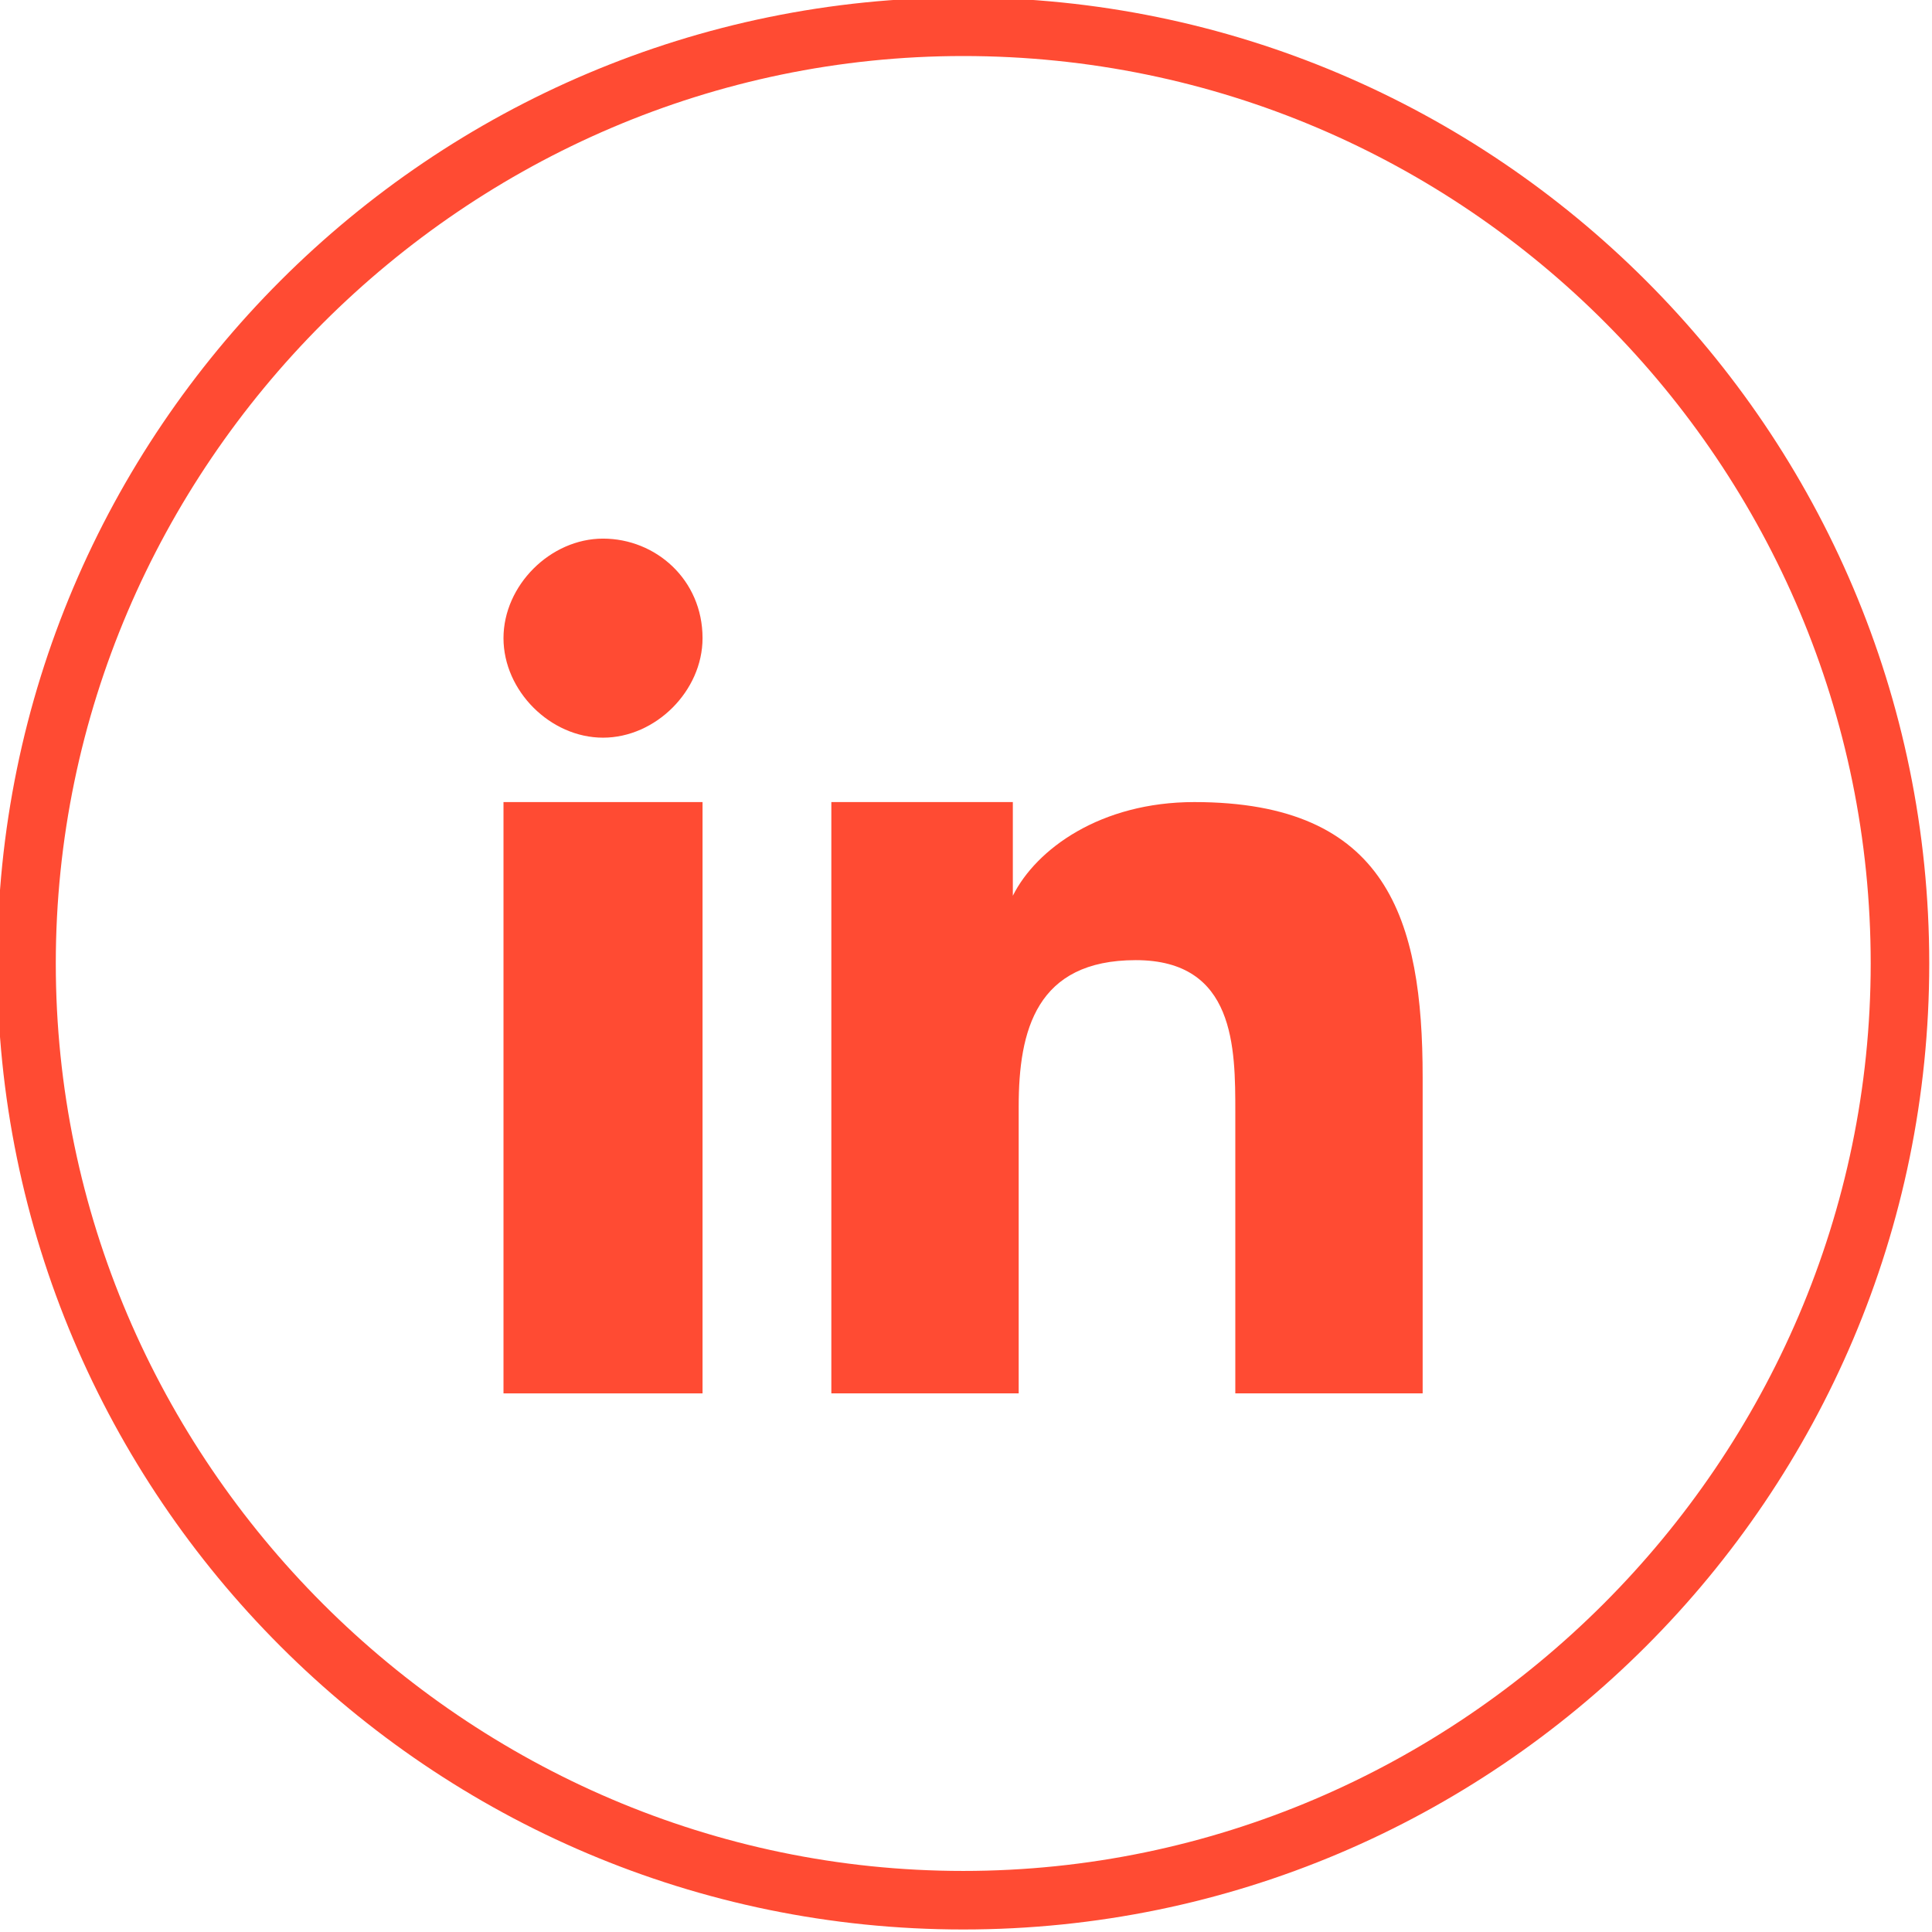 <?xml version="1.0" encoding="utf-8"?>
<!-- Generator: Adobe Illustrator 25.4.1, SVG Export Plug-In . SVG Version: 6.00 Build 0)  -->
<svg version="1.1" id="Layer_1" xmlns="http://www.w3.org/2000/svg" xmlns:xlink="http://www.w3.org/1999/xlink" x="0px" y="0px"
	 viewBox="0 0 33 33" style="enable-background:new 0 0 33 33;" xml:space="preserve">
<style type="text/css">
	.st0{fill:#FF4B33;}
</style>
<g transform="translate(842.553 1306.057)">
	<path class="st0" d="M-826.1-1273.1c-9.1,0-16.5-7.4-16.5-16.5c0-9.1,7.4-16.5,16.5-16.5c9.1,0,16.5,7.4,16.5,16.5
		C-809.6-1280.5-817-1273.1-826.1-1273.1z M-826.1-1305.1c-8.5,0-15.5,7-15.5,15.5s7,15.5,15.5,15.5s15.5-7,15.5-15.5
		S-817.5-1305.1-826.1-1305.1z"/>
</g>
<path class="st0" d="M14.2,13.7h3.1v1.6h0c0.4-0.8,1.5-1.6,3.1-1.6c3.3,0,3.9,2,3.9,4.7v5.4h-3.2V19c0-1.1,0-2.6-1.7-2.6
	c-1.7,0-2,1.2-2,2.5v4.9h-3.2V13.7z"/>
<path class="st0" d="M8.6,13.7H12v10.1H8.6V13.7z"/>
<path class="st0" d="M12,10.9c0,0.9-0.8,1.7-1.7,1.7s-1.7-0.8-1.7-1.7c0-0.9,0.8-1.7,1.7-1.7S12,9.9,12,10.9z"/>
</svg>
